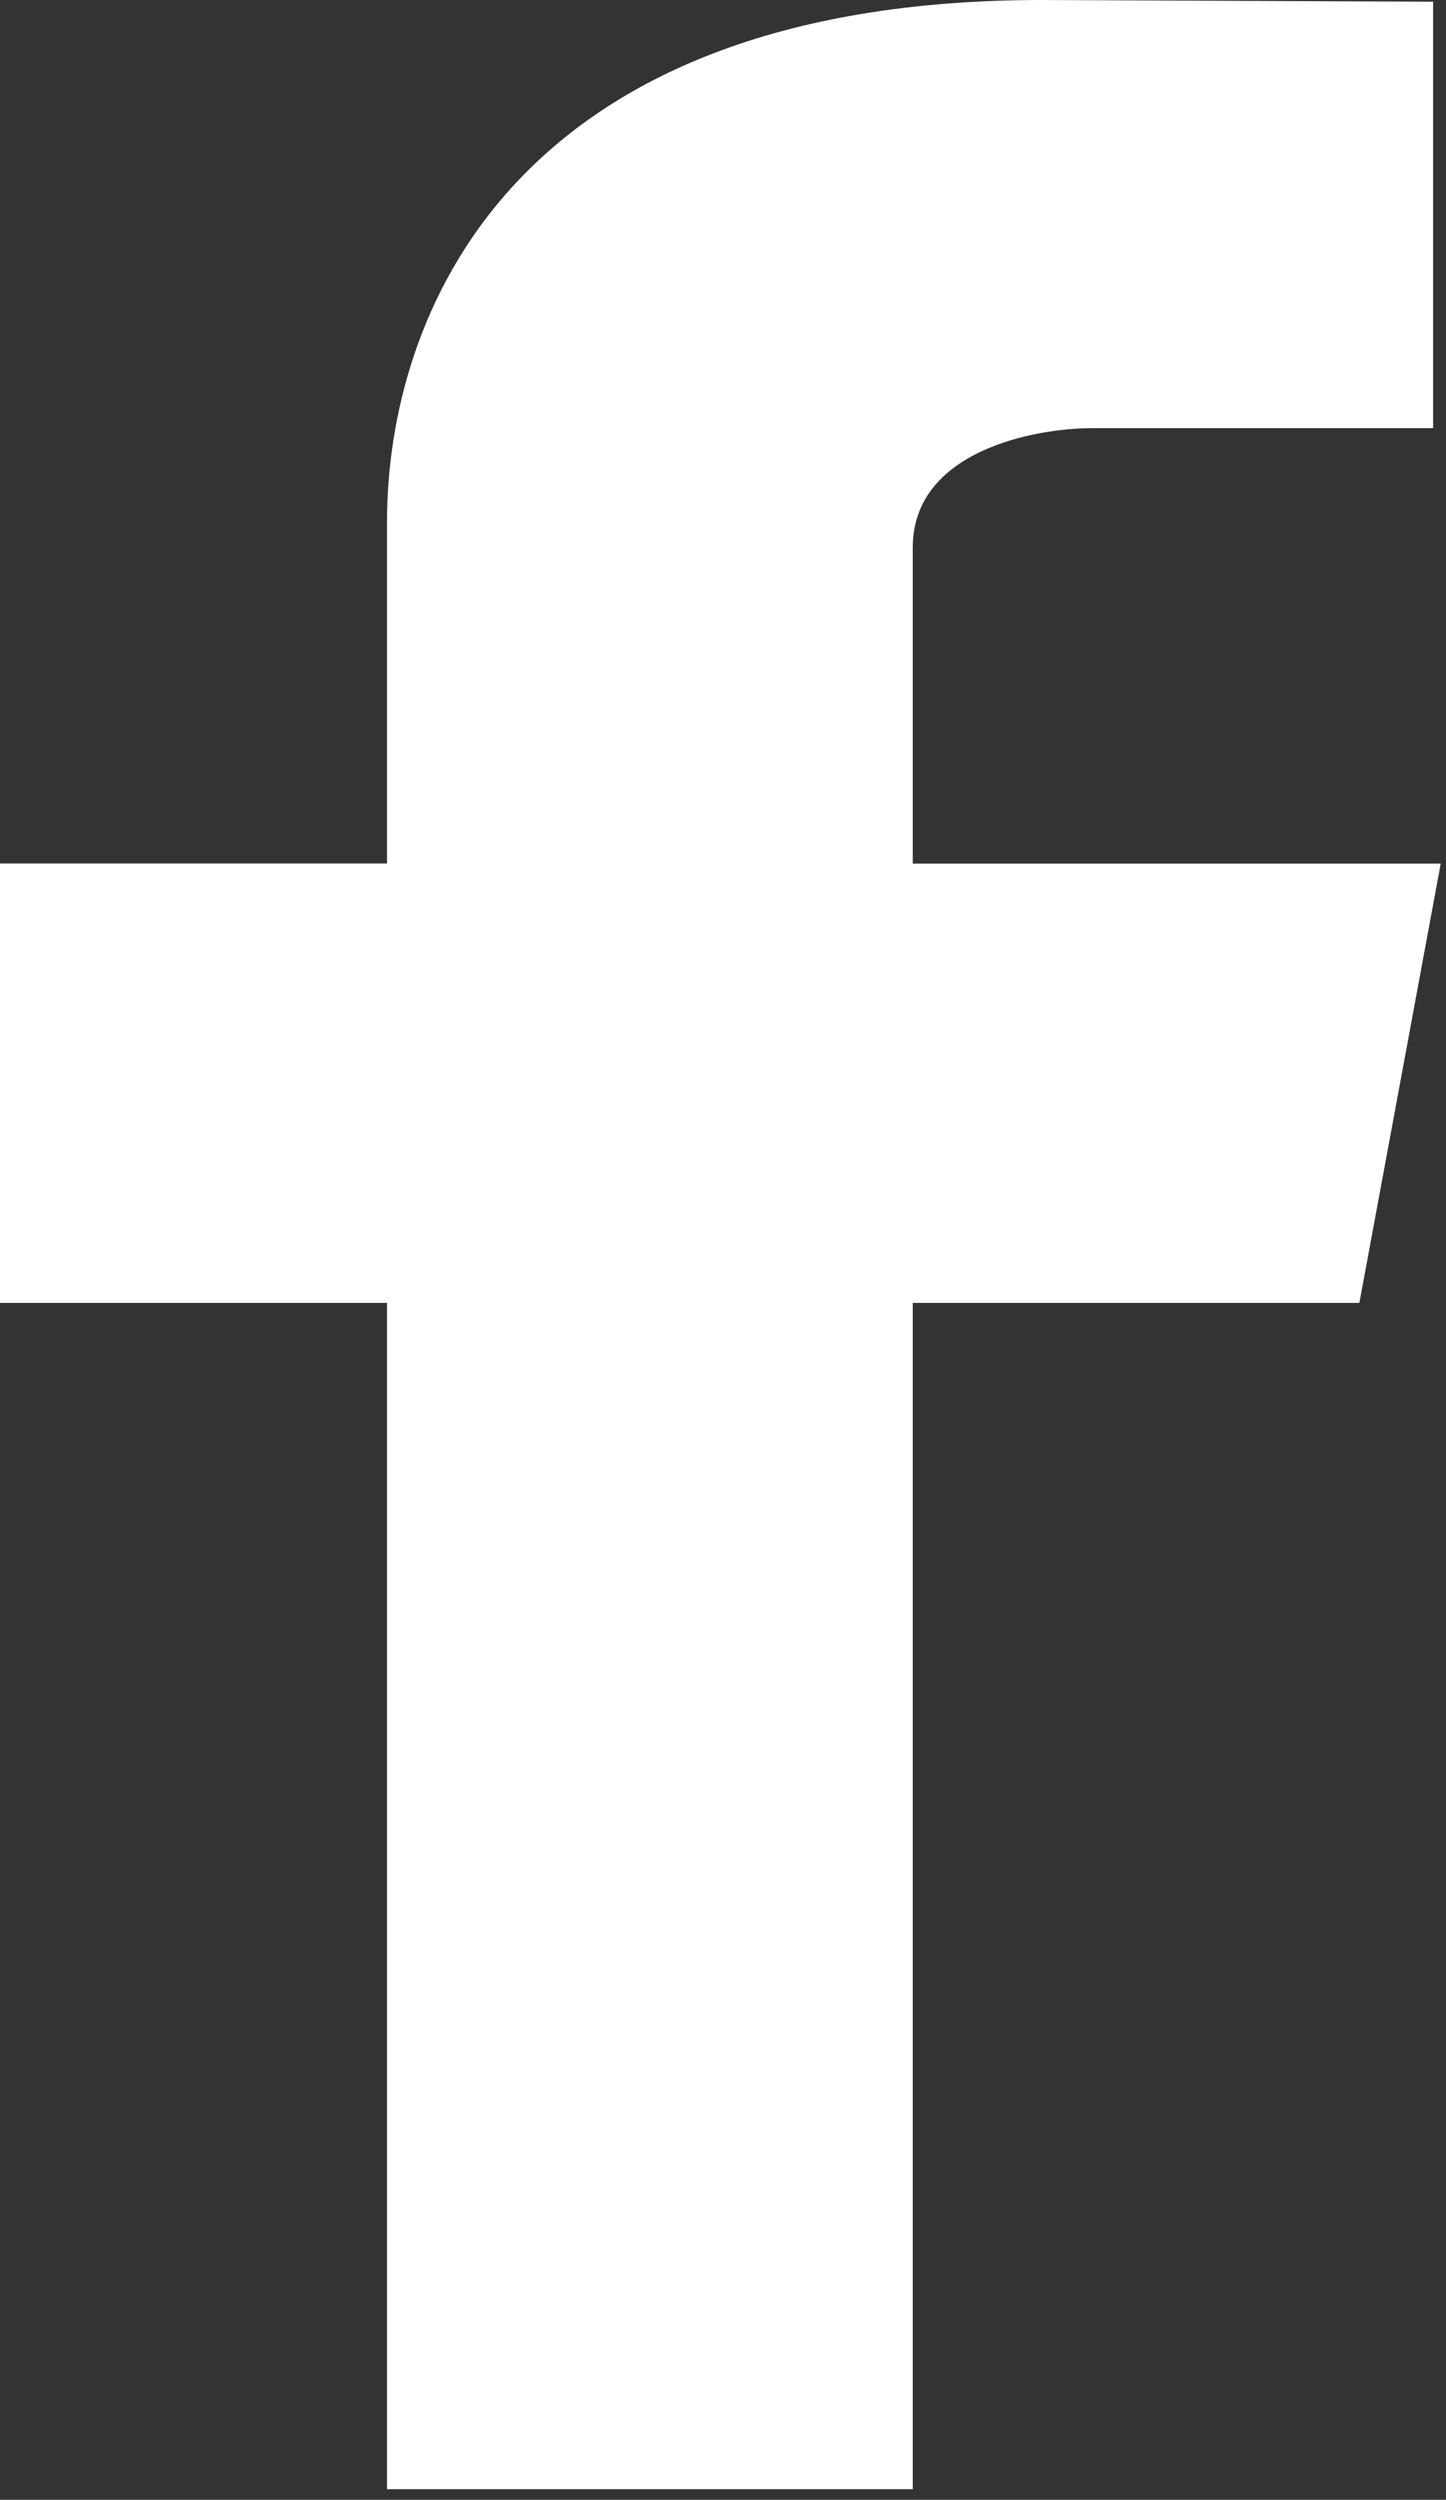<?xml version="1.0" encoding="UTF-8" standalone="no"?>
<!DOCTYPE svg PUBLIC "-//W3C//DTD SVG 1.1//EN" "http://www.w3.org/Graphics/SVG/1.1/DTD/svg11.dtd">
<svg width="100%" height="100%" viewBox="0 0 92 159" version="1.1" xmlns="http://www.w3.org/2000/svg" xmlns:xlink="http://www.w3.org/1999/xlink" xml:space="preserve" xmlns:serif="http://www.serif.com/" style="fill-rule:evenodd;clip-rule:evenodd;stroke-linejoin:round;stroke-miterlimit:2;">
    <rect x="0" y="0" width="92" height="159" fill="#333333" stroke="none"/>
    <g transform="matrix(8.333,0,0,8.333,0,0)">
        <path d="M11,6.592L6.969,6.592L6.969,4.18C6.969,3.44 7.903,3.268 8.338,3.268L10.942,3.268L10.942,0.013L7.957,0C3.883,0 2.955,2.427 2.955,3.983L2.955,6.591L0,6.591L0,9.945L2.955,9.945L2.955,19L6.969,19L6.969,9.945L10.379,9.945L11,6.592Z" style="fill:white;"/>
    </g>
</svg>
